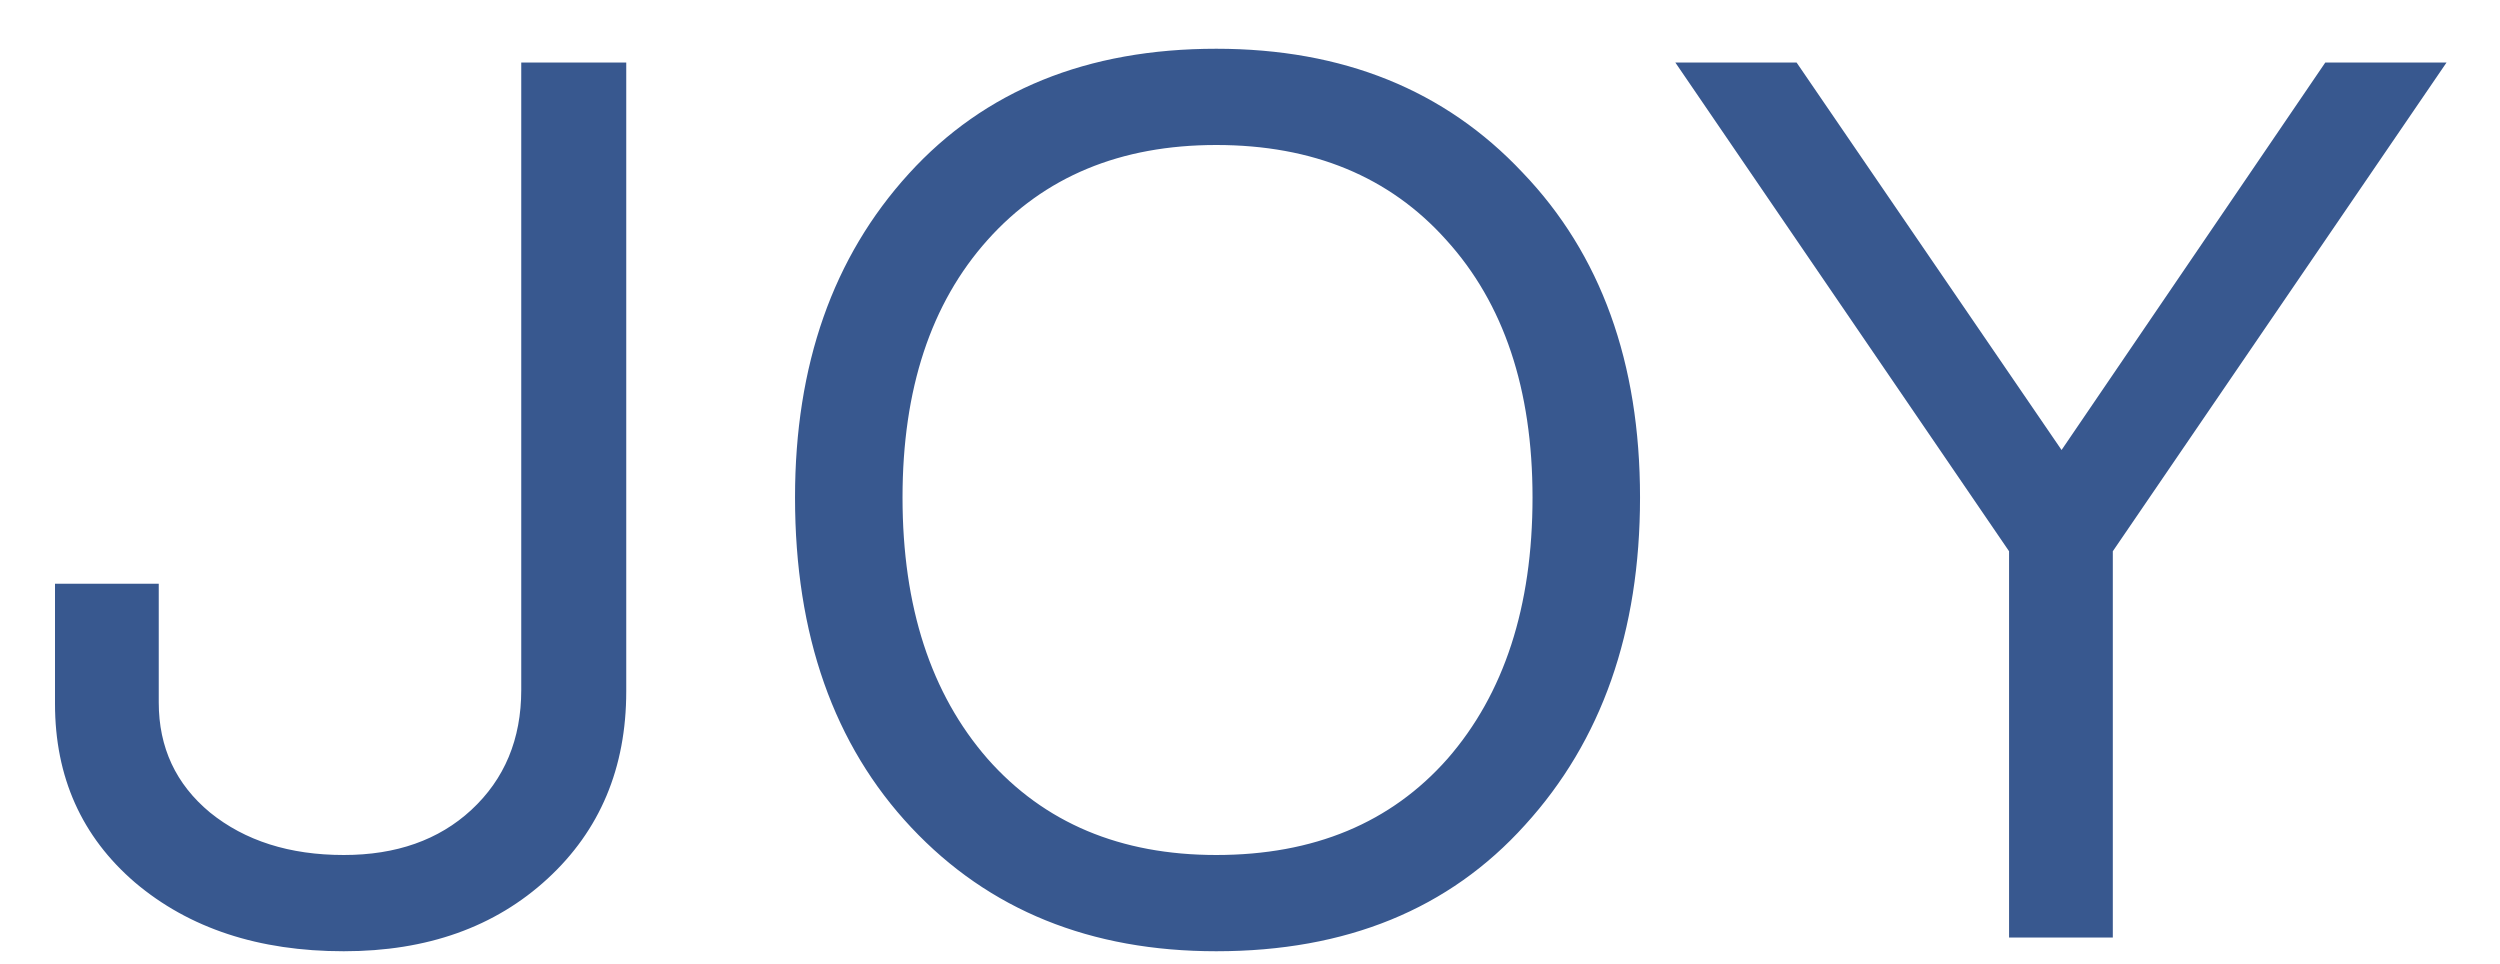 <svg width="96" height="37" viewBox="0 0 96 37" fill="none" xmlns="http://www.w3.org/2000/svg">
<g clip-path="url(#clip0_15_2)">
<mask id="mask0_15_2" style="mask-type:luminance" maskUnits="userSpaceOnUse" x="0" y="0" width="96" height="37">
<path d="M96 0H0V37H96V0Z" fill="white"/>
</mask>
<g mask="url(#mask0_15_2)">
<path d="M20.016 2.4H24.048V26.544C24.048 29.488 23.04 31.888 21.024 33.744C19.008 35.6 16.4 36.528 13.2 36.528C9.936 36.528 7.264 35.648 5.184 33.888C3.136 32.128 2.112 29.84 2.112 27.024V22.416H6.096V26.976C6.096 28.704 6.752 30.112 8.064 31.2C9.408 32.288 11.12 32.832 13.2 32.832C15.216 32.832 16.848 32.256 18.096 31.104C19.376 29.92 20.016 28.384 20.016 26.496V2.4ZM46.705 36.528C41.873 36.528 37.969 34.944 34.993 31.776C32.017 28.608 30.529 24.384 30.529 19.104C30.529 14.016 31.985 9.872 34.897 6.672C37.809 3.472 41.745 1.872 46.705 1.872C51.569 1.872 55.489 3.456 58.465 6.624C61.473 9.76 62.977 13.92 62.977 19.104C62.977 24.256 61.505 28.448 58.561 31.68C55.649 34.912 51.697 36.528 46.705 36.528ZM46.705 32.832C50.449 32.832 53.409 31.6 55.585 29.136C57.761 26.64 58.849 23.296 58.849 19.104C58.849 14.944 57.745 11.648 55.537 9.216C53.361 6.784 50.417 5.568 46.705 5.568C43.025 5.568 40.097 6.784 37.921 9.216C35.745 11.648 34.657 14.944 34.657 19.104C34.657 23.296 35.745 26.64 37.921 29.136C40.097 31.6 43.025 32.832 46.705 32.832ZM89.292 2.4H93.948L81.132 21.168V36H77.148V21.168L64.332 2.4H68.988L79.164 17.28L89.292 2.4Z" fill="#38588F"/>
</g>
</g>
<defs>
<clipPath id="clip0_15_2">
<rect width="96" height="37" fill="white"/>
</clipPath>
</defs>
</svg>
